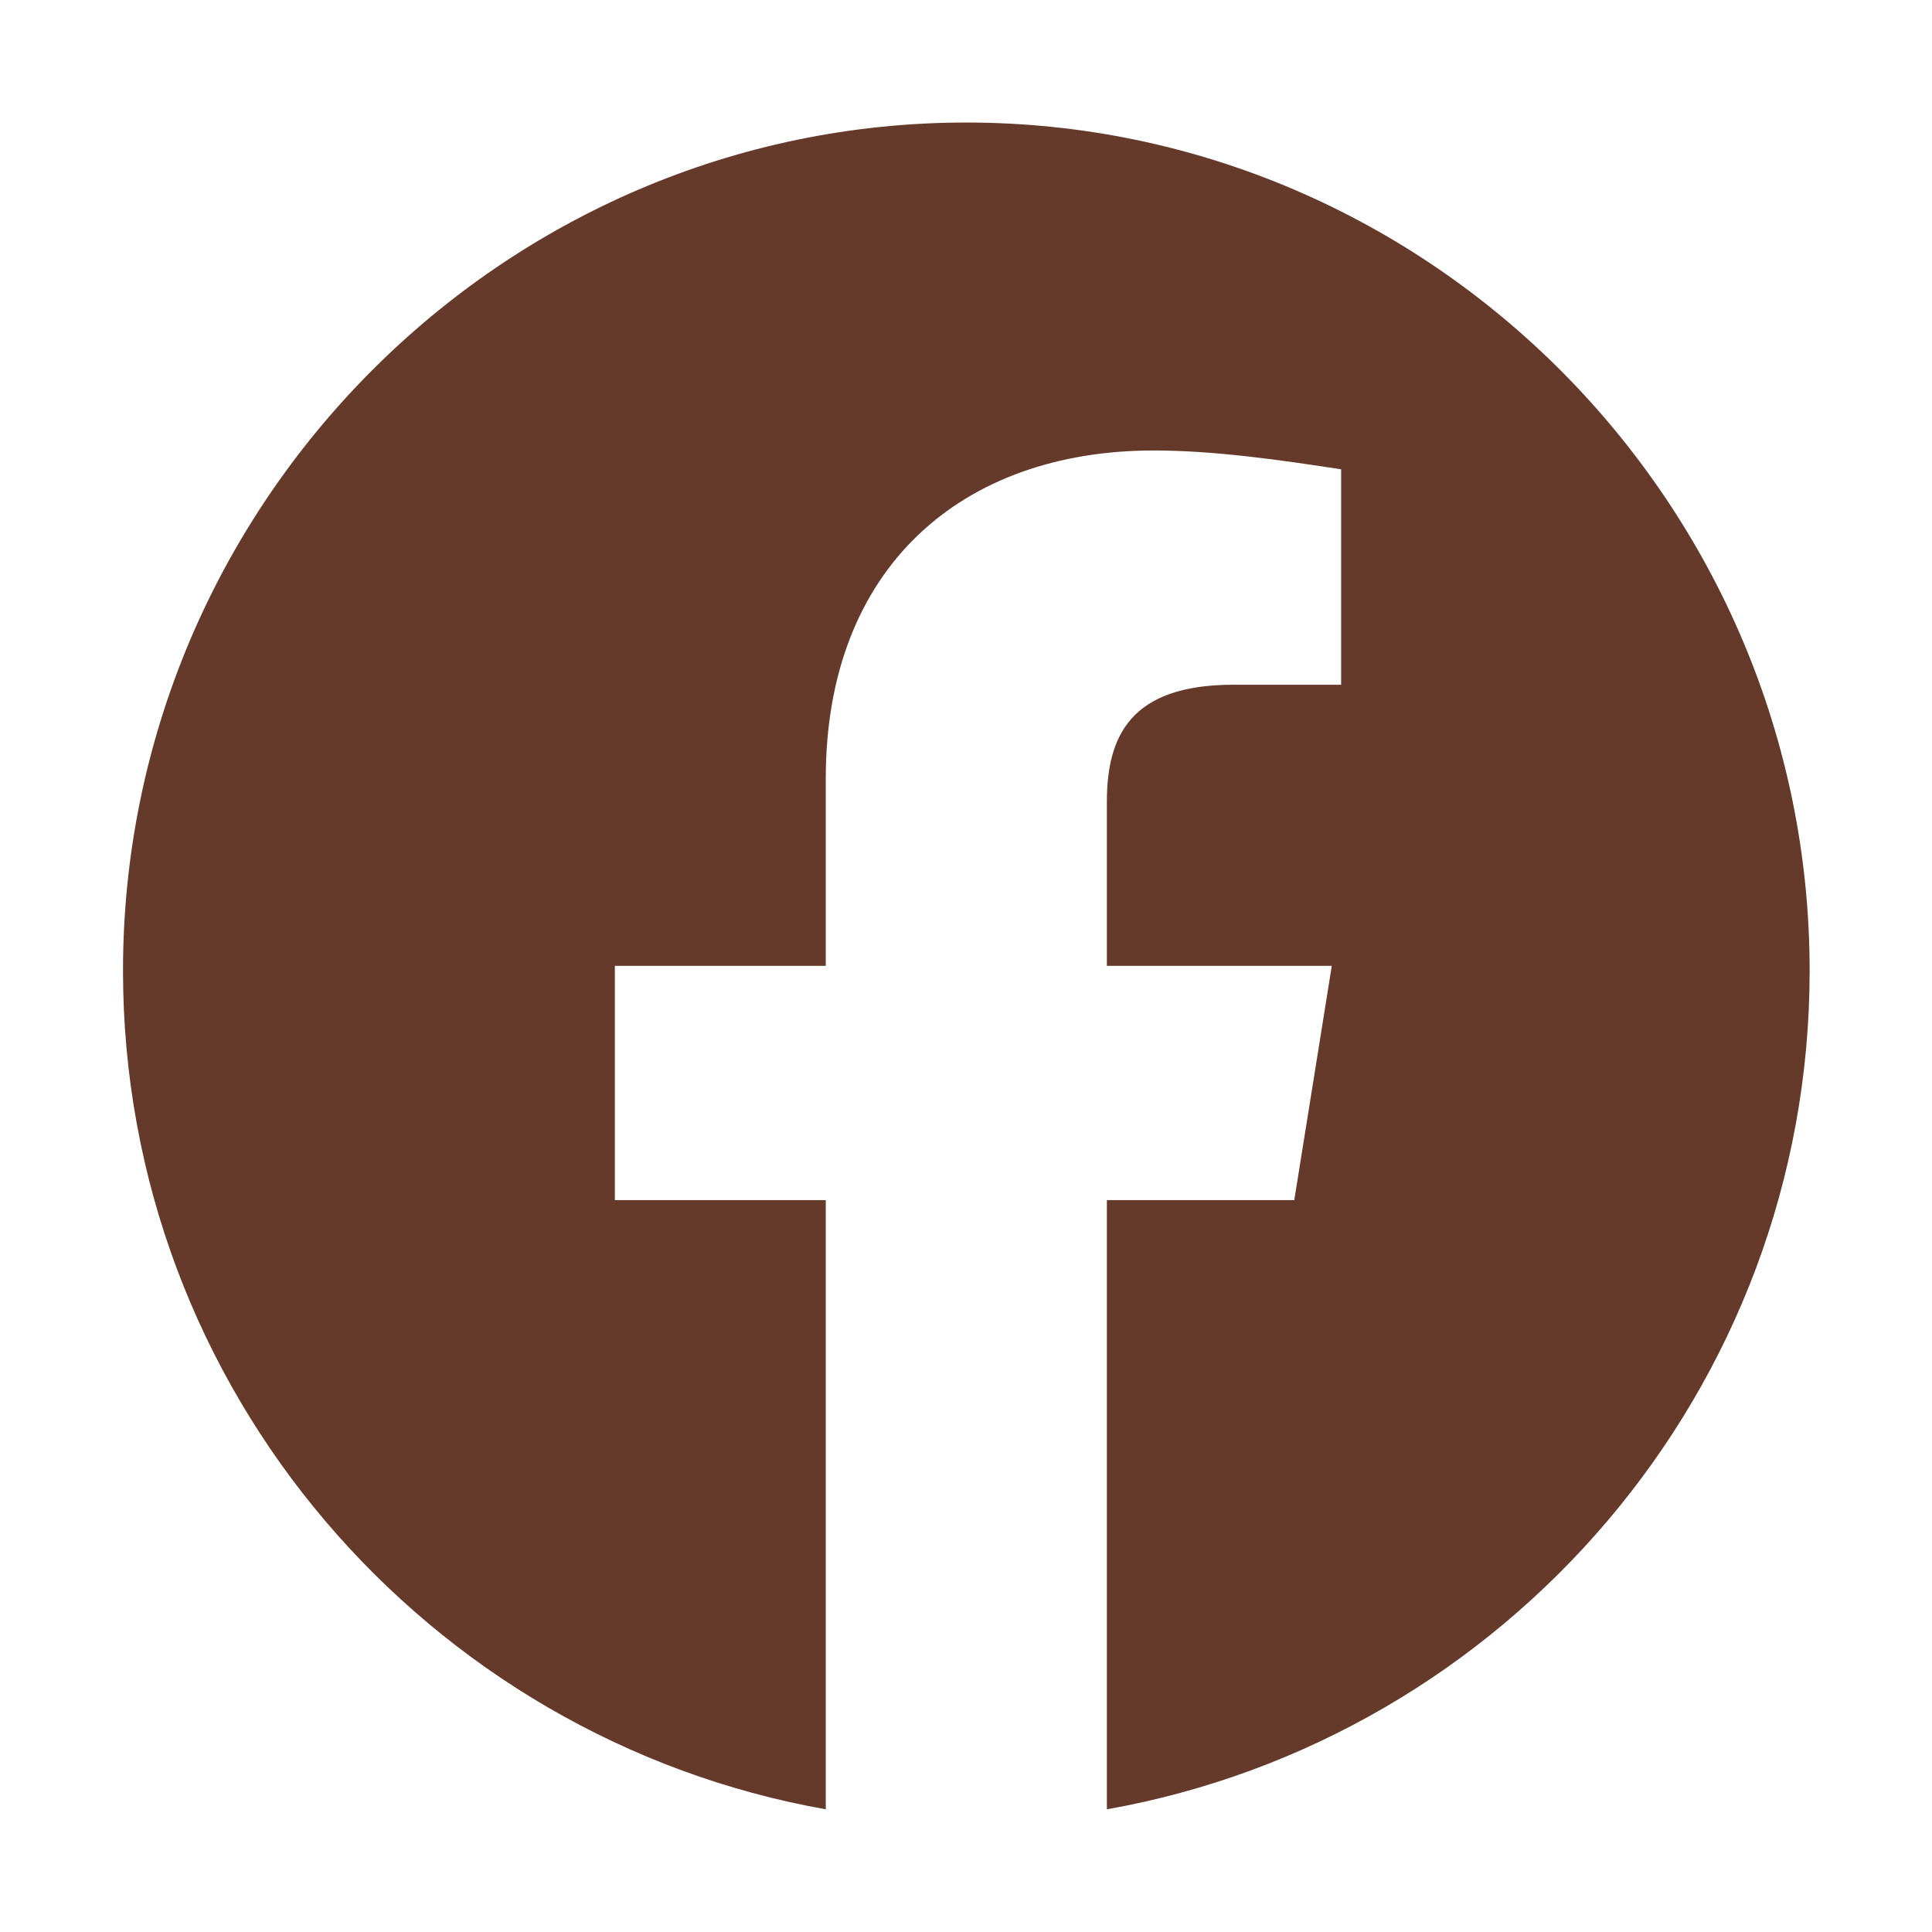 <svg width="12" height="12" viewBox="0 0 12 12" fill="none" xmlns="http://www.w3.org/2000/svg">
<path fill-rule="evenodd" clip-rule="evenodd" d="M0.764 6.029C0.764 8.633 2.655 10.799 5.129 11.238V7.454H3.819V5.999H5.129V4.835C5.129 3.526 5.973 2.798 7.166 2.798C7.544 2.798 7.952 2.857 8.33 2.915V4.253H7.661C7.02 4.253 6.875 4.573 6.875 4.981V5.999H8.272L8.039 7.454H6.875V11.238C9.349 10.799 11.24 8.633 11.24 6.029C11.24 3.132 8.883 0.761 6.002 0.761C3.121 0.761 0.764 3.132 0.764 6.029Z" fill="#653A2B"/>
</svg>
